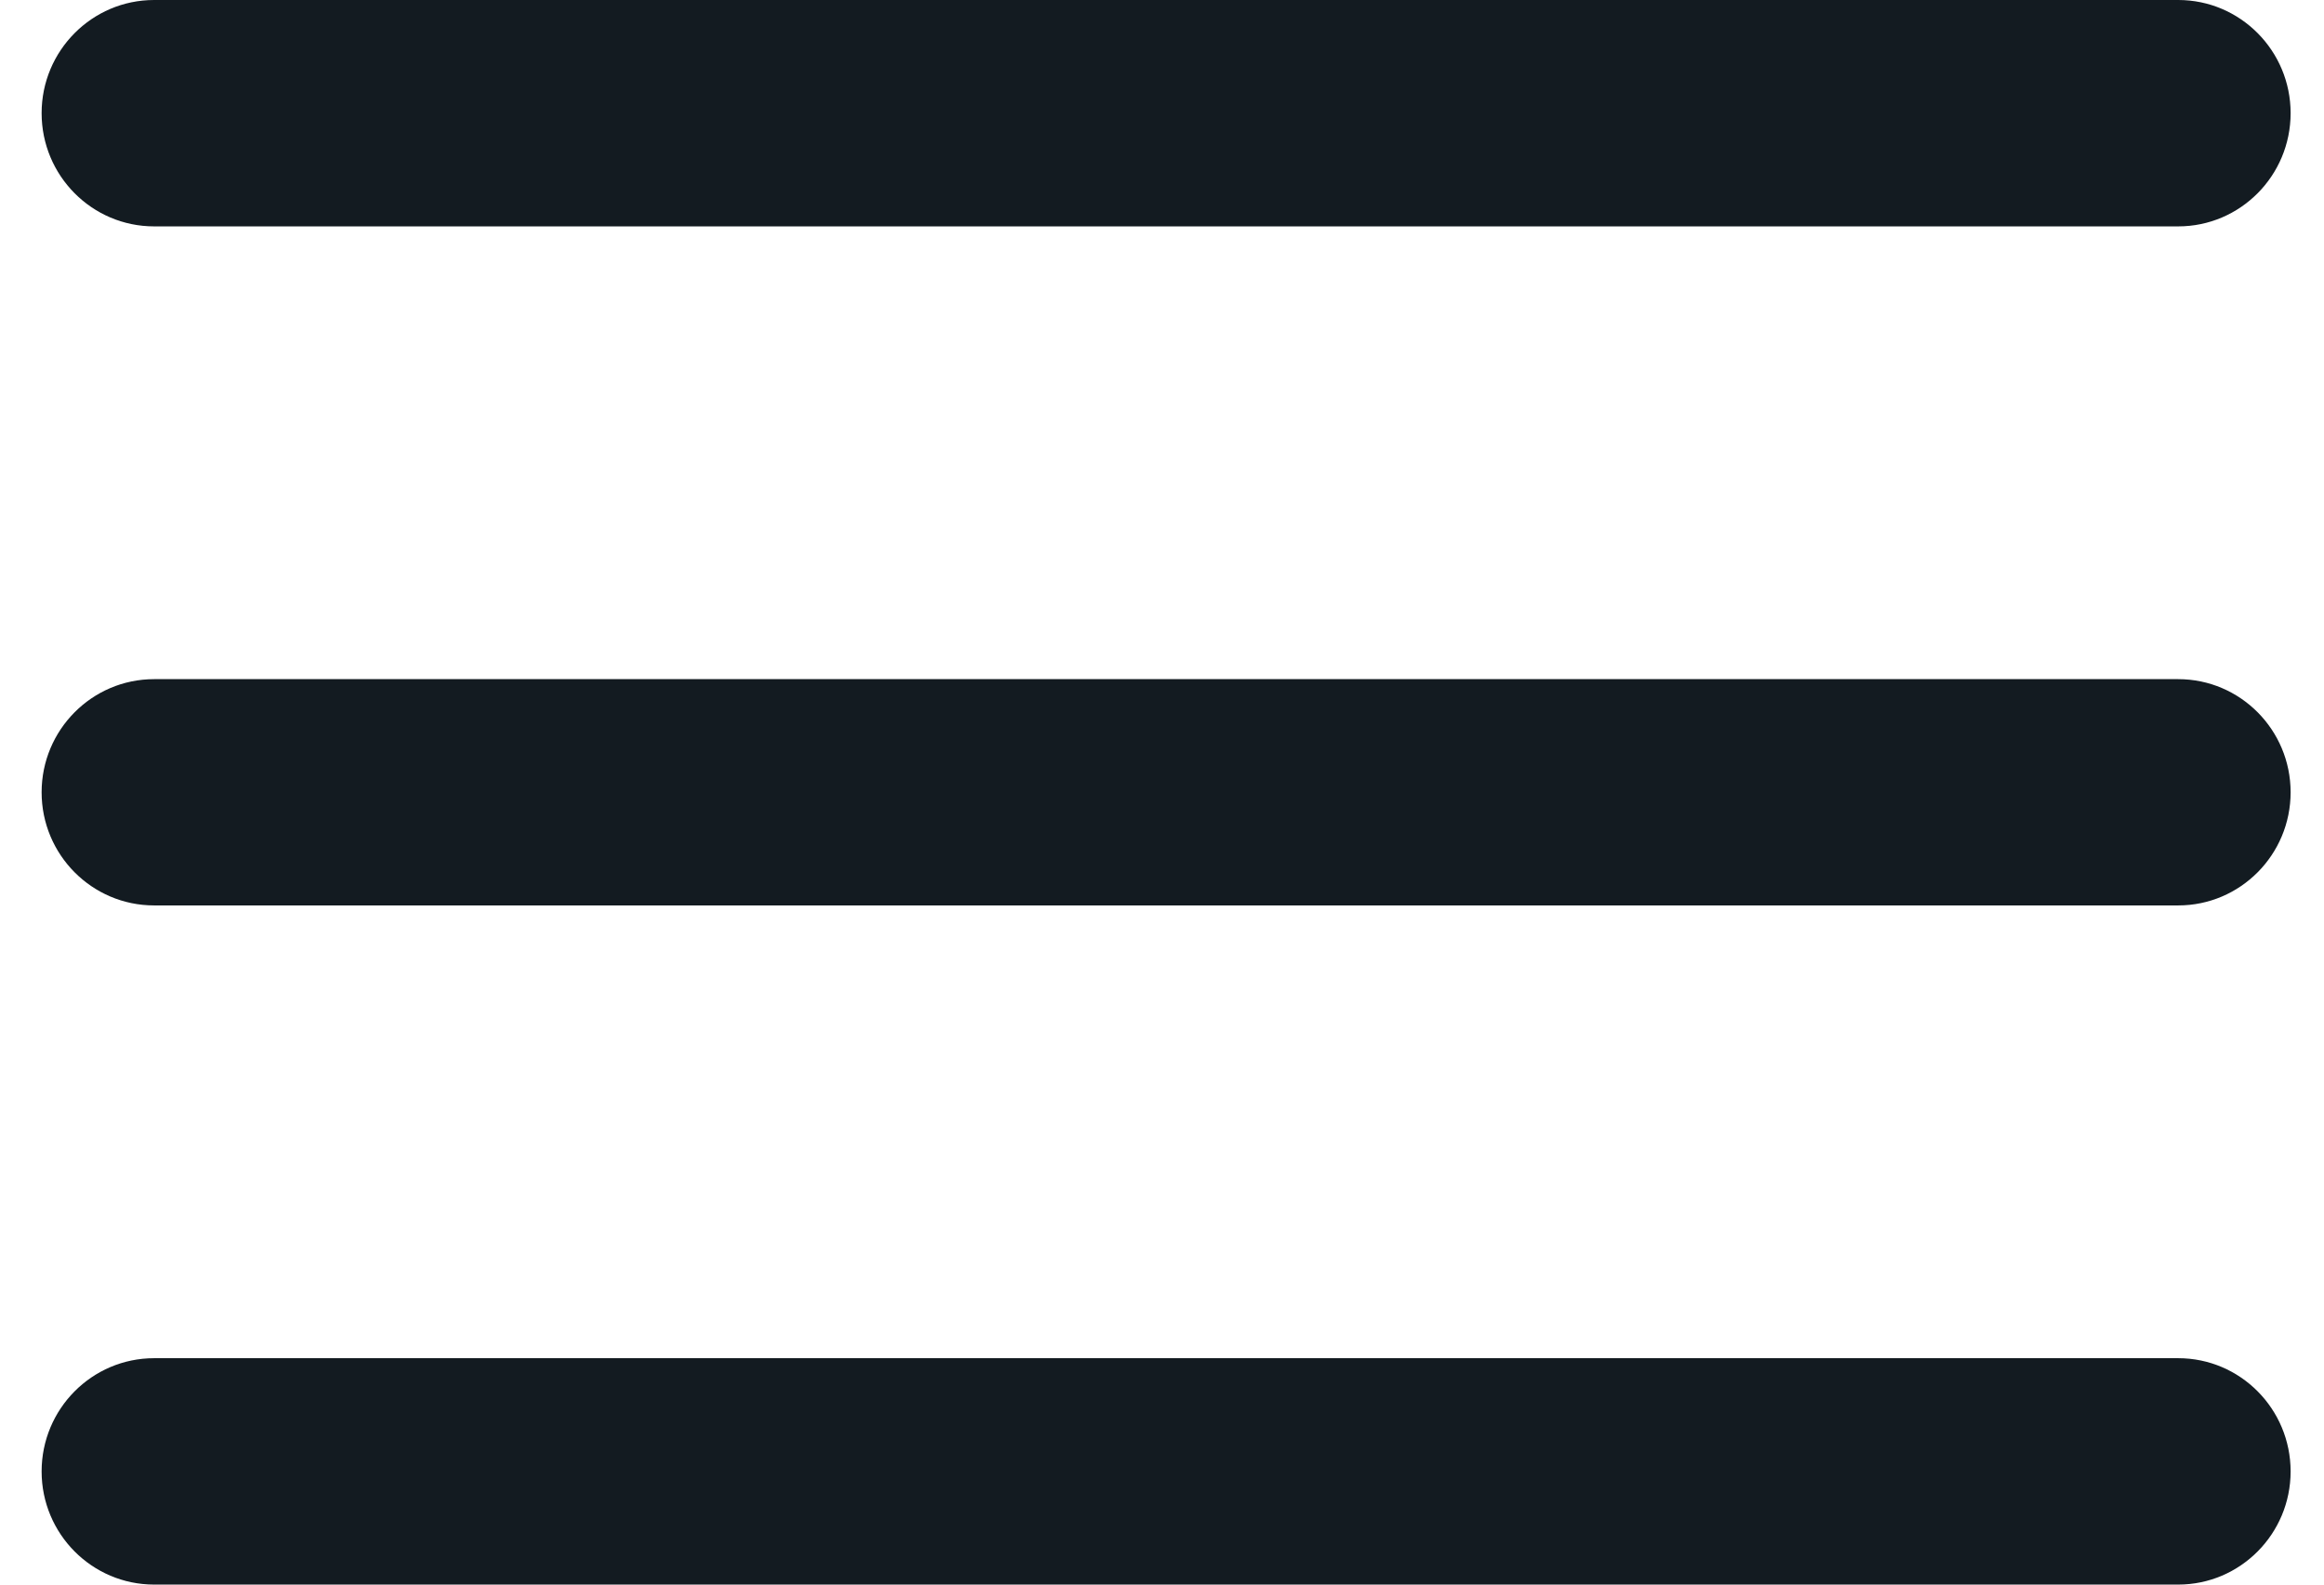<?xml version="1.0" encoding="UTF-8"?>
<svg width="22px" height="15px" viewBox="0 0 22 15" version="1.1" xmlns="http://www.w3.org/2000/svg" xmlns:xlink="http://www.w3.org/1999/xlink">
    <!-- Generator: Sketch 51.3 (57544) - http://www.bohemiancoding.com/sketch -->
    <title>Group</title>
    <desc>Created with Sketch.</desc>
    <defs></defs>
    <g id="Page-1" stroke="none" stroke-width="1" fill="none" fill-rule="evenodd">
        <g id="Icon" transform="translate(-329, -122)" fill="#131B21" fill-rule="nonzero">
            <g id="Group" transform="translate(329, 122)">
                <path d="M20.62,8.571 L1.459,8.571 C0.871,8.571 0.394,8.091 0.394,7.5 C0.394,6.909 0.871,6.429 1.459,6.429 L20.62,6.429 C21.207,6.429 21.684,6.909 21.684,7.5 C21.684,8.091 21.207,8.571 20.62,8.571 Z" id="Shape"></path>
                <path d="M20.62,2.143 L1.459,2.143 C0.871,2.143 0.394,1.663 0.394,1.071 C0.394,0.48 0.871,0 1.459,0 L20.62,0 C21.207,0 21.684,0.48 21.684,1.071 C21.684,1.663 21.207,2.143 20.62,2.143 Z" id="Shape"></path>
                <path d="M20.62,15 L1.459,15 C0.871,15 0.394,14.52 0.394,13.929 C0.394,13.337 0.871,12.857 1.459,12.857 L20.62,12.857 C21.207,12.857 21.684,13.337 21.684,13.929 C21.684,14.52 21.207,15 20.62,15 Z" id="Shape"></path>
            </g>
        </g>
    </g>
</svg>